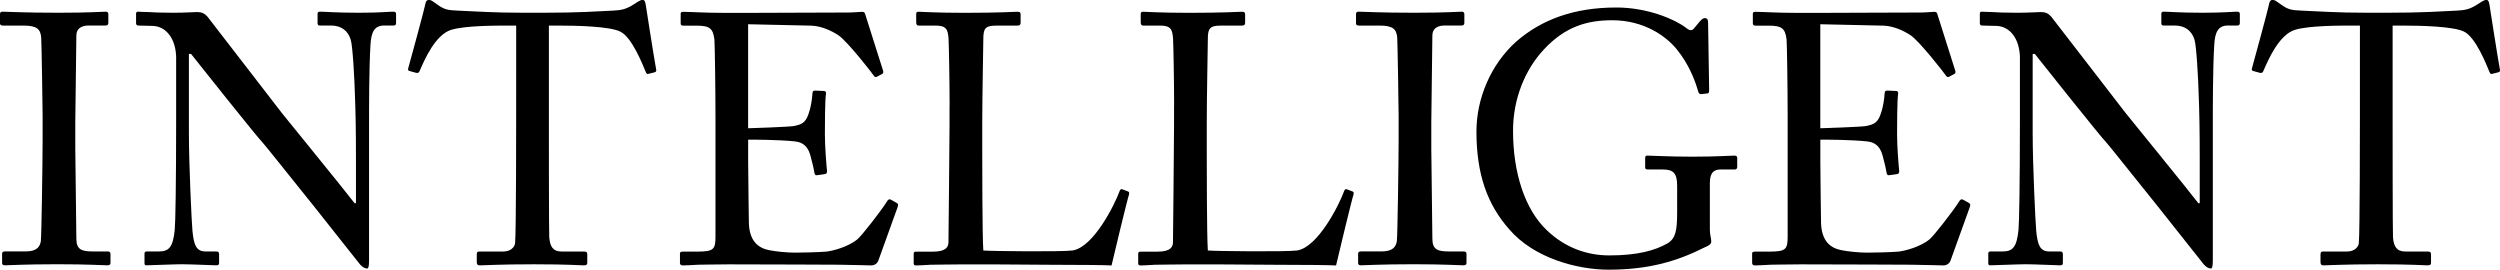 <?xml version="1.0" encoding="UTF-8"?>
<svg id="Sizes" xmlns="http://www.w3.org/2000/svg" viewBox="0 0 746.73 80.54">
  <defs>
    <style>
      .cls-1 {
        fill: #000;
        stroke-width: 0px;
      }
    </style>
  </defs>
  <path class="cls-1" d="M12.73,34.49c0-2.55-.32-21.65-.42-23.24-.21-2.55-1.27-3.61-5.31-3.61H.85c-.53,0-.85-.21-.85-.64v-2.87c0-.42.32-.64.74-.64,1.27,0,6.68.32,16.55.32s12.84-.32,14.33-.32c.53,0,.74.32.74.74v2.65c0,.53-.32.74-.85.74h-4.99c-2.12,0-3.71.85-3.71,2.97,0,1.06-.32,24.51-.32,25.79v8.17c0,1.06.32,25.57.32,26.74,0,3.29,1.59,3.82,4.99,3.82h4.35c.53,0,.85.21.85.74v2.76c0,.42-.32.64-.96.64-1.27,0-5.52-.32-14.75-.32-10.08,0-14.64.32-15.81.32-.53,0-.85-.21-.85-.64v-2.87c0-.42.32-.64.85-.64h5.94c2.12,0,4.35-.32,4.78-3.08.21-1.59.53-24.51.53-30.13v-7.43Z"/>
  <path class="cls-1" d="M52.63,17.61c0-6.26-3.18-9.76-7-9.87l-4.35-.11c-.53,0-.64-.42-.64-.74v-2.76c0-.42.11-.64.64-.64s1.38.11,2.97.11c1.59.11,3.93.21,7.53.21s5.84-.21,7.11-.21c1.38,0,2.23.42,3.08,1.38l22.28,28.86c1.17,1.49,19.1,23.45,21.65,26.85h.42v-12.63c0-9.44-.11-14.64-.32-19.95-.11-4.14-.64-14.54-1.27-16.34-.85-2.65-2.87-4.14-5.84-4.14h-3.4c-.42,0-.64-.21-.64-.74v-2.76c0-.42.21-.64.64-.64,1.49,0,4.88.32,11.67.32,6.37,0,8.91-.32,10.29-.32.74,0,.85.32.85.74v2.65c0,.42-.21.74-.64.74h-2.87c-2.87,0-3.93,1.8-4.14,5.84-.42,7.11-.42,17.61-.42,24.51v39.68c0,1.49-.11,2.55-.53,2.55-1.27,0-2.23-1.27-2.55-1.7l-12.95-16.34c-7.43-9.23-15.17-18.99-15.81-19.63-1.17-1.06-20.69-25.57-21.33-26.42h-.64v23.56c0,9.87.85,27.16,1.06,29.29.42,4.14,1.06,6.15,3.93,6.15h3.18c.74,0,.85.32.85.96v2.33c0,.64-.11.85-.85.85-1.06,0-7.43-.32-10.29-.32-2.23,0-9.55.32-10.61.32-.42,0-.53-.21-.53-.74v-2.76c0-.32.11-.64.64-.64h3.61c3.08,0,4.25-1.27,4.78-6.47.21-2.02.42-14.11.42-33v-18.04Z"/>
  <path class="cls-1" d="M154.18,7.64h-2.65c-3.39,0-12.63,0-16.76,1.27-4.78,1.49-7.96,8.91-9.44,12.31-.21.53-.53.64-1.06.53l-1.91-.53c-.32-.11-.64-.21-.42-.85,1.06-3.82,4.78-17.51,4.99-18.68.21-1.38.64-1.7,1.06-1.7.53,0,.85.11,1.27.42l1.38.96c1.91,1.38,2.97,1.7,6.05,1.8,5.62.21,10.08.64,20.05.64h5.09c11.57,0,16.13-.42,21.33-.64,2.33-.11,3.71-.42,5.52-1.49l2.02-1.27c.53-.32.85-.42,1.27-.42.53,0,.74.32.95,1.7.21,1.27,2.23,14.43,3.08,19.1.11.53-.11.74-.64.85l-1.7.42c-.42.11-.53,0-.85-.74-.85-2.02-4.03-10.19-7.53-11.88-3.18-1.59-13.16-1.8-18.36-1.8h-2.97v30.24c0,1.49,0,31.2.11,33,.21,2.65,1.06,4.24,3.61,4.24h6.69c.96,0,1.06.32,1.06,1.06v2.23c0,.53-.11.85-1.06.85-1.06,0-4.46-.32-14.86-.32s-14.64.32-16.13.32c-.85,0-.96-.42-.96-1.06v-2.02c0-.74.11-1.06.74-1.06h7.21c2.12,0,3.4-1.27,3.5-2.55.32-3.08.32-35.65.32-37.67V7.64Z"/>
  <path class="cls-1" d="M223.47,38.31c.85,0,12.2-.42,13.48-.64,3.08-.53,3.93-1.38,4.88-4.67.32-1.06.74-3.18.85-5.2,0-.53.32-.74.74-.74l2.65.11c.53,0,.74.42.64.85-.32,1.8-.32,10.5-.32,12.1,0,3.71.42,8.81.64,11.04,0,.53-.21.74-.64.85l-2.33.32c-.53.11-.74-.21-.85-.96-.21-1.38-.85-3.82-1.17-4.99-.64-2.23-1.8-3.82-4.56-4.14-4.99-.53-12.31-.53-14.01-.53v6.58c0,5.73.21,16.02.21,18.15.11,5.52,2.76,7.64,6.05,8.28,2.12.42,5.2.74,7.85.74,1.8,0,7.11-.11,9.34-.32,1.8-.21,6.47-1.38,9.23-3.71,1.27-1.06,7.22-8.7,8.7-11.14.32-.53.64-.96,1.27-.64l1.7.95c.53.32.53.64.21,1.49l-5.62,15.6c-.32.96-1.06,1.59-2.33,1.59-.53,0-2.87-.11-9.23-.21-6.37,0-16.66-.11-33.21-.11-3.93,0-6.9.11-9.02.11-2.23.11-3.61.21-4.56.21-.64,0-.96-.21-.96-.74v-2.86c0-.42.32-.53,1.06-.53h4.24c4.88,0,5.31-.74,5.31-4.67v-35.55c0-8.81-.21-22.07-.32-23.13-.42-3.4-1.49-4.14-5.41-4.14h-3.82c-.53,0-.85-.11-.85-.74v-2.86c0-.32.21-.53.74-.53,2.33,0,6.05.32,13.05.32h4.67c10.5,0,21.01-.11,31.51-.11,1.7,0,3.71-.21,4.24-.21s.74.21.85.53l5.41,17.08c.11.42.11.74-.32.96l-1.59.85c-.32.21-.74-.11-.85-.32-.21-.42-8.06-10.5-10.61-12.1-2.23-1.49-5.2-2.76-8.06-2.87l-18.89-.42v31.09Z"/>
  <path class="cls-1" d="M283.64,31.41c0-6.79-.21-18.04-.32-19.95-.21-2.76-.74-3.82-3.93-3.82h-4.99c-.64,0-.74-.53-.74-1.06v-2.33c0-.53.11-.74.74-.74,1.17,0,4.99.32,13.79.32,10.29,0,14.75-.32,15.7-.32.85,0,.96.32.96.85v2.44c0,.53-.21.85-1.06.85h-6.37c-3.29,0-3.71,1.06-3.71,4.14,0,1.38-.32,17.4-.32,24.83v9.13c0,1.8,0,24.72.32,29.07,2.33.21,23.34.42,26.63,0,6.26-.95,12.63-13.69,14.11-17.83.21-.42.42-.64.85-.42l1.7.64c.32.21.32.32.21.96-.32.74-4.56,18.25-5.2,21.12-1.38-.11-9.66-.21-19.1-.21-9.44-.11-19.84-.11-25.57-.11-4.14,0-7.22.11-9.44.11-2.12.11-3.4.21-4.14.21s-.85-.21-.85-.74v-2.65c0-.53.11-.74.74-.74h5.09c3.93,0,4.56-1.49,4.56-2.86,0-2.02.32-28.44.32-34.91v-5.94Z"/>
  <path class="cls-1" d="M350.7,31.41c0-6.79-.21-18.04-.32-19.95-.21-2.76-.74-3.82-3.93-3.82h-4.99c-.64,0-.74-.53-.74-1.06v-2.33c0-.53.11-.74.74-.74,1.17,0,4.99.32,13.79.32,10.29,0,14.75-.32,15.7-.32.85,0,.96.32.96.85v2.44c0,.53-.21.85-1.06.85h-6.37c-3.29,0-3.71,1.06-3.71,4.14,0,1.38-.32,17.4-.32,24.83v9.13c0,1.8,0,24.72.32,29.07,2.33.21,23.34.42,26.63,0,6.26-.95,12.63-13.69,14.11-17.83.21-.42.42-.64.85-.42l1.7.64c.32.21.32.32.21.96-.32.74-4.56,18.25-5.2,21.12-1.38-.11-9.66-.21-19.1-.21-9.44-.11-19.84-.11-25.57-.11-4.14,0-7.22.11-9.44.11-2.12.11-3.4.21-4.14.21s-.85-.21-.85-.74v-2.65c0-.53.11-.74.74-.74h5.09c3.93,0,4.56-1.49,4.56-2.86,0-2.02.32-28.44.32-34.91v-5.94Z"/>
  <path class="cls-1" d="M417.76,34.49c0-2.55-.32-21.65-.42-23.24-.21-2.55-1.27-3.61-5.31-3.61h-6.15c-.53,0-.85-.21-.85-.64v-2.87c0-.42.32-.64.74-.64,1.27,0,6.68.32,16.55.32s12.84-.32,14.33-.32c.53,0,.74.32.74.74v2.65c0,.53-.32.74-.85.74h-4.99c-2.12,0-3.71.85-3.71,2.97,0,1.06-.32,24.51-.32,25.79v8.17c0,1.06.32,25.57.32,26.74,0,3.29,1.59,3.82,4.99,3.82h4.35c.53,0,.85.21.85.74v2.76c0,.42-.32.64-.96.64-1.27,0-5.52-.32-14.75-.32-10.08,0-14.64.32-15.81.32-.53,0-.85-.21-.85-.64v-2.87c0-.42.32-.64.85-.64h5.94c2.12,0,4.35-.32,4.78-3.08.21-1.59.53-24.51.53-30.13v-7.43Z"/>
  <path class="cls-1" d="M500.95,55.5c0-3.82-1.17-4.88-4.35-4.88h-4.46c-.53,0-.74-.21-.74-.64v-2.65c0-.64.11-.85.64-.85,1.49,0,6.26.32,13.48.32,7.64,0,11.04-.32,12.52-.32.74,0,.85.32.85.74v2.55c0,.42-.11.85-.74.85h-4.14c-1.91,0-3.29.74-3.29,4.03v14.01c0,1.49.42,2.55.42,3.4s-.64,1.27-1.7,1.7c-8.59,4.35-17.08,6.79-28.97,6.79-9.44,0-22.39-3.5-29.71-12.1-6.47-7.32-9.76-16.34-9.76-29.18,0-9.66,4.14-19.95,11.99-26.95,7.53-6.47,17.08-10.08,29.82-10.08,9.13,0,17.3,3.4,20.9,6.15,1.17.95,1.8.74,2.44-.11l1.59-1.91c.42-.42.85-.96,1.49-.96.74,0,.96.53.96,1.27l.32,20.27c0,.53-.11.96-.53.96l-1.91.21c-.42,0-.74-.32-.85-.85-.85-2.97-2.65-7.96-6.37-12.52-3.18-3.93-9.76-8.7-19.31-8.7-7.32,0-13.9,1.8-20.27,8.59-5.73,6.05-9.34,14.86-9.34,24.41,0,12.52,3.5,23.45,10.08,29.71,5.31,5.09,11.78,7.53,18.68,7.53,8.49,0,13.69-1.49,17.4-3.61,2.44-1.49,2.86-3.82,2.86-9.34v-7.85Z"/>
  <path class="cls-1" d="M543.72,38.31c.85,0,12.2-.42,13.48-.64,3.08-.53,3.93-1.38,4.88-4.67.32-1.06.74-3.18.85-5.2,0-.53.32-.74.74-.74l2.65.11c.53,0,.74.42.64.85-.32,1.8-.32,10.5-.32,12.1,0,3.71.42,8.81.64,11.04,0,.53-.21.74-.64.85l-2.33.32c-.53.11-.74-.21-.85-.96-.21-1.38-.85-3.82-1.17-4.99-.64-2.23-1.8-3.82-4.56-4.14-4.99-.53-12.31-.53-14.01-.53v6.58c0,5.73.21,16.02.21,18.15.11,5.52,2.76,7.64,6.05,8.28,2.12.42,5.2.74,7.85.74,1.8,0,7.11-.11,9.34-.32,1.8-.21,6.47-1.38,9.23-3.71,1.27-1.06,7.22-8.7,8.7-11.14.32-.53.64-.96,1.27-.64l1.7.95c.53.32.53.64.21,1.49l-5.62,15.6c-.32.96-1.06,1.59-2.33,1.59-.53,0-2.87-.11-9.23-.21-6.37,0-16.66-.11-33.21-.11-3.93,0-6.9.11-9.02.11-2.23.11-3.61.21-4.56.21-.64,0-.96-.21-.96-.74v-2.86c0-.42.32-.53,1.06-.53h4.24c4.88,0,5.31-.74,5.31-4.67v-35.55c0-8.81-.21-22.07-.32-23.13-.42-3.4-1.49-4.14-5.41-4.14h-3.82c-.53,0-.85-.11-.85-.74v-2.86c0-.32.21-.53.74-.53,2.33,0,6.05.32,13.05.32h4.67c10.5,0,21.01-.11,31.51-.11,1.7,0,3.71-.21,4.24-.21s.74.21.85.53l5.41,17.08c.11.42.11.74-.32.96l-1.59.85c-.32.21-.74-.11-.85-.32-.21-.42-8.06-10.5-10.61-12.1-2.23-1.49-5.2-2.76-8.06-2.87l-18.89-.42v31.09Z"/>
  <path class="cls-1" d="M603.35,17.61c0-6.26-3.18-9.76-7-9.87l-4.35-.11c-.53,0-.64-.42-.64-.74v-2.76c0-.42.11-.64.64-.64s1.38.11,2.97.11c1.59.11,3.93.21,7.53.21s5.84-.21,7.11-.21c1.38,0,2.23.42,3.08,1.38l22.28,28.86c1.17,1.49,19.1,23.45,21.65,26.85h.42v-12.63c0-9.44-.11-14.64-.32-19.95-.11-4.14-.64-14.54-1.27-16.34-.85-2.65-2.87-4.14-5.84-4.14h-3.4c-.42,0-.64-.21-.64-.74v-2.76c0-.42.21-.64.64-.64,1.49,0,4.88.32,11.67.32,6.37,0,8.91-.32,10.29-.32.74,0,.85.32.85.74v2.65c0,.42-.21.74-.64.74h-2.87c-2.87,0-3.93,1.8-4.14,5.84-.42,7.11-.42,17.61-.42,24.51v39.68c0,1.49-.11,2.55-.53,2.55-1.27,0-2.23-1.27-2.55-1.7l-12.95-16.34c-7.43-9.23-15.17-18.99-15.81-19.63-1.17-1.06-20.69-25.57-21.33-26.42h-.64v23.56c0,9.87.85,27.16,1.06,29.29.42,4.14,1.06,6.15,3.93,6.15h3.18c.74,0,.85.32.85.96v2.33c0,.64-.11.85-.85.85-1.06,0-7.43-.32-10.29-.32-2.23,0-9.55.32-10.61.32-.42,0-.53-.21-.53-.74v-2.76c0-.32.11-.64.64-.64h3.61c3.08,0,4.25-1.27,4.78-6.47.21-2.02.42-14.11.42-33v-18.04Z"/>
  <path class="cls-1" d="M704.9,7.64h-2.65c-3.4,0-12.63,0-16.77,1.27-4.78,1.49-7.96,8.91-9.44,12.31-.21.53-.53.64-1.06.53l-1.91-.53c-.32-.11-.64-.21-.42-.85,1.06-3.82,4.78-17.51,4.99-18.68.21-1.38.64-1.7,1.06-1.7.53,0,.85.11,1.27.42l1.38.96c1.91,1.38,2.97,1.7,6.05,1.8,5.62.21,10.08.64,20.05.64h5.09c11.57,0,16.13-.42,21.33-.64,2.33-.11,3.71-.42,5.52-1.49l2.02-1.27c.53-.32.85-.42,1.27-.42.53,0,.74.32.95,1.7.21,1.27,2.23,14.43,3.08,19.1.11.53-.11.74-.64.85l-1.7.42c-.42.11-.53,0-.85-.74-.85-2.02-4.03-10.19-7.53-11.88-3.18-1.59-13.16-1.8-18.36-1.8h-2.97v30.24c0,1.49,0,31.2.11,33,.21,2.65,1.06,4.24,3.61,4.24h6.69c.95,0,1.06.32,1.06,1.06v2.23c0,.53-.11.85-1.06.85-1.06,0-4.46-.32-14.86-.32s-14.64.32-16.13.32c-.85,0-.96-.42-.96-1.06v-2.02c0-.74.11-1.06.74-1.06h7.21c2.12,0,3.4-1.27,3.5-2.55.32-3.08.32-35.65.32-37.67V7.64Z"/>
</svg>